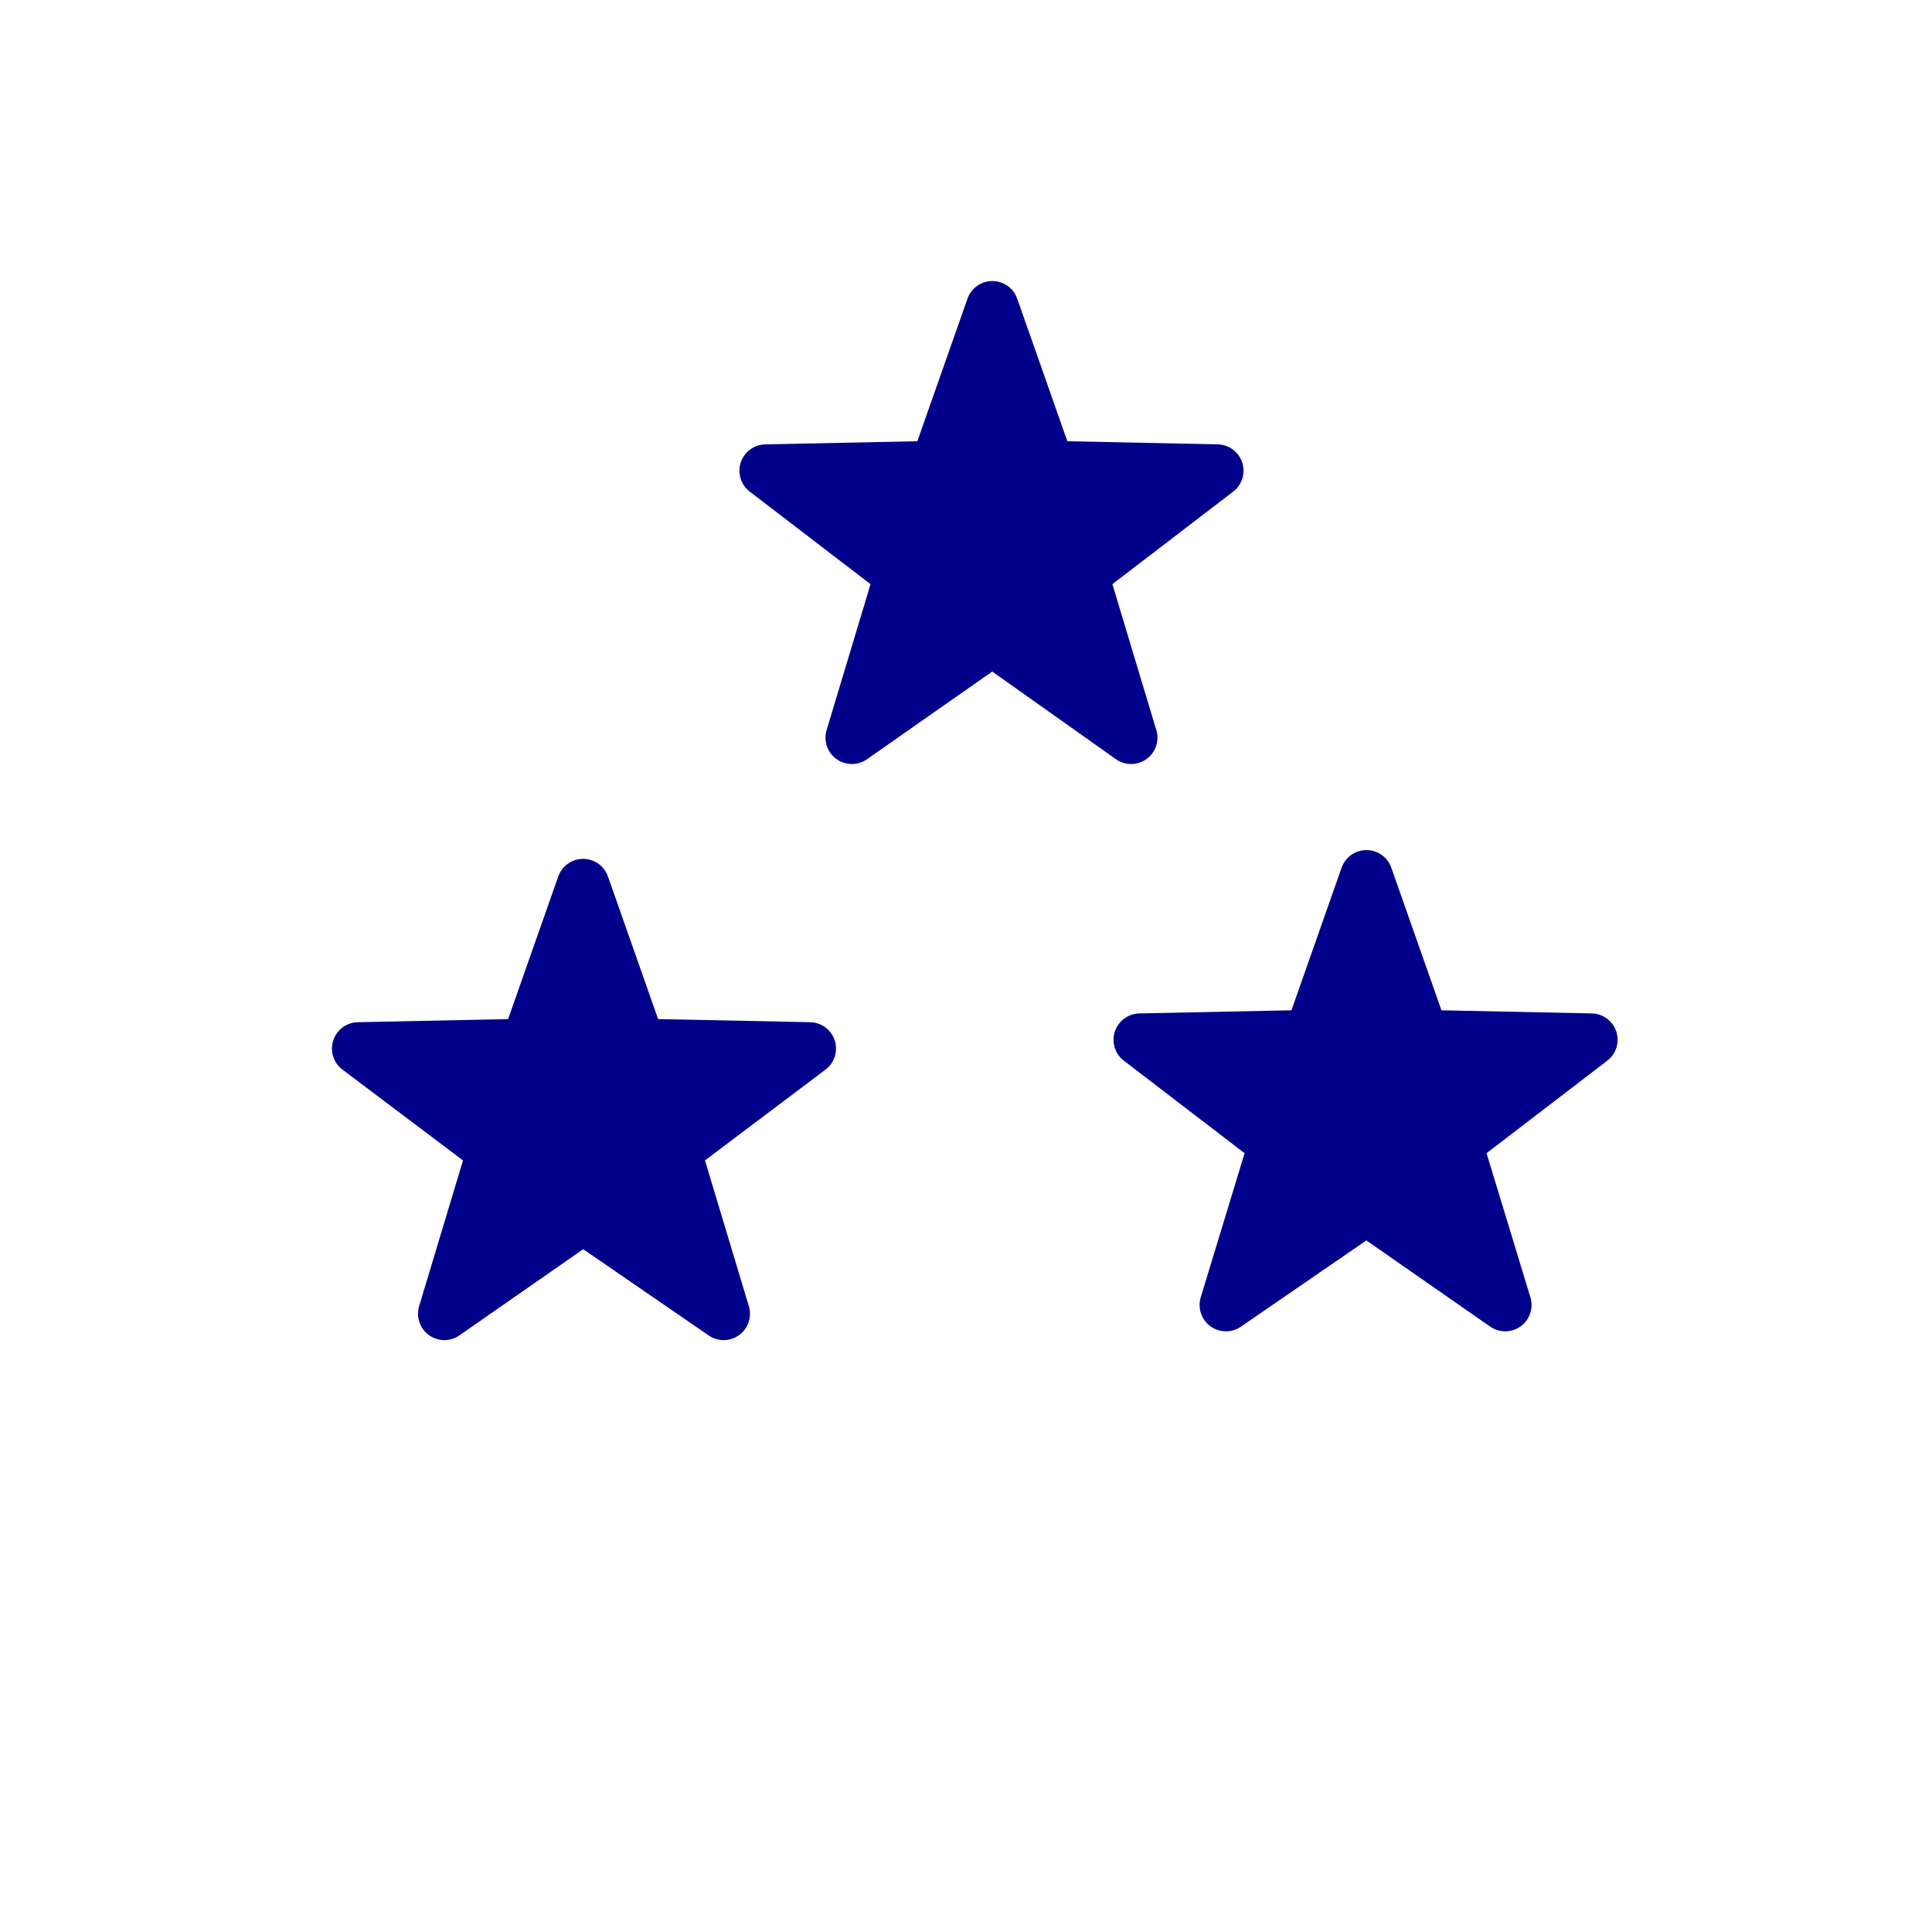 <svg width="110" height="110" viewBox="0 0 110 110" fill="none" xmlns="http://www.w3.org/2000/svg">
<g clip-path="url(#clip0)">
<path d="M33.2 50.4L36.4 59.5L46.1 59.7L38.4 65.5L41.2 74.8L33.2 69.3L25.3 74.8L28.1 65.5L20.4 59.7L30 59.5L33.2 50.4Z" fill="#00008b" stroke="#00008b" stroke-width="3" stroke-miterlimit="10" stroke-linecap="round" stroke-linejoin="round"/>
<path d="M77.8 49.9L81 59L90.6 59.2L82.9 65.1L85.7 74.3L77.8 68.8L69.8 74.3L72.6 65.1L64.9 59.2L74.6 59L77.8 49.9Z" fill="#00008b" stroke="#00008b" stroke-width="3" stroke-miterlimit="10" stroke-linecap="round" stroke-linejoin="round"/>
<path d="M56.5 17.5L59.7 26.6L69.3 26.8L61.6 32.7L64.4 42L56.5 36.4L48.5 42L51.3 32.7L43.6 26.8L53.3 26.6L56.5 17.5Z" fill="#00008b" stroke="#00008b" stroke-width="3" stroke-miterlimit="10" stroke-linecap="round" stroke-linejoin="round"/>
</g>
<defs>
<clipPath id="clip0">
<rect width="103" height="83.6" fill="white" transform="translate(4 16)"/>
</clipPath>
</defs>
</svg>
